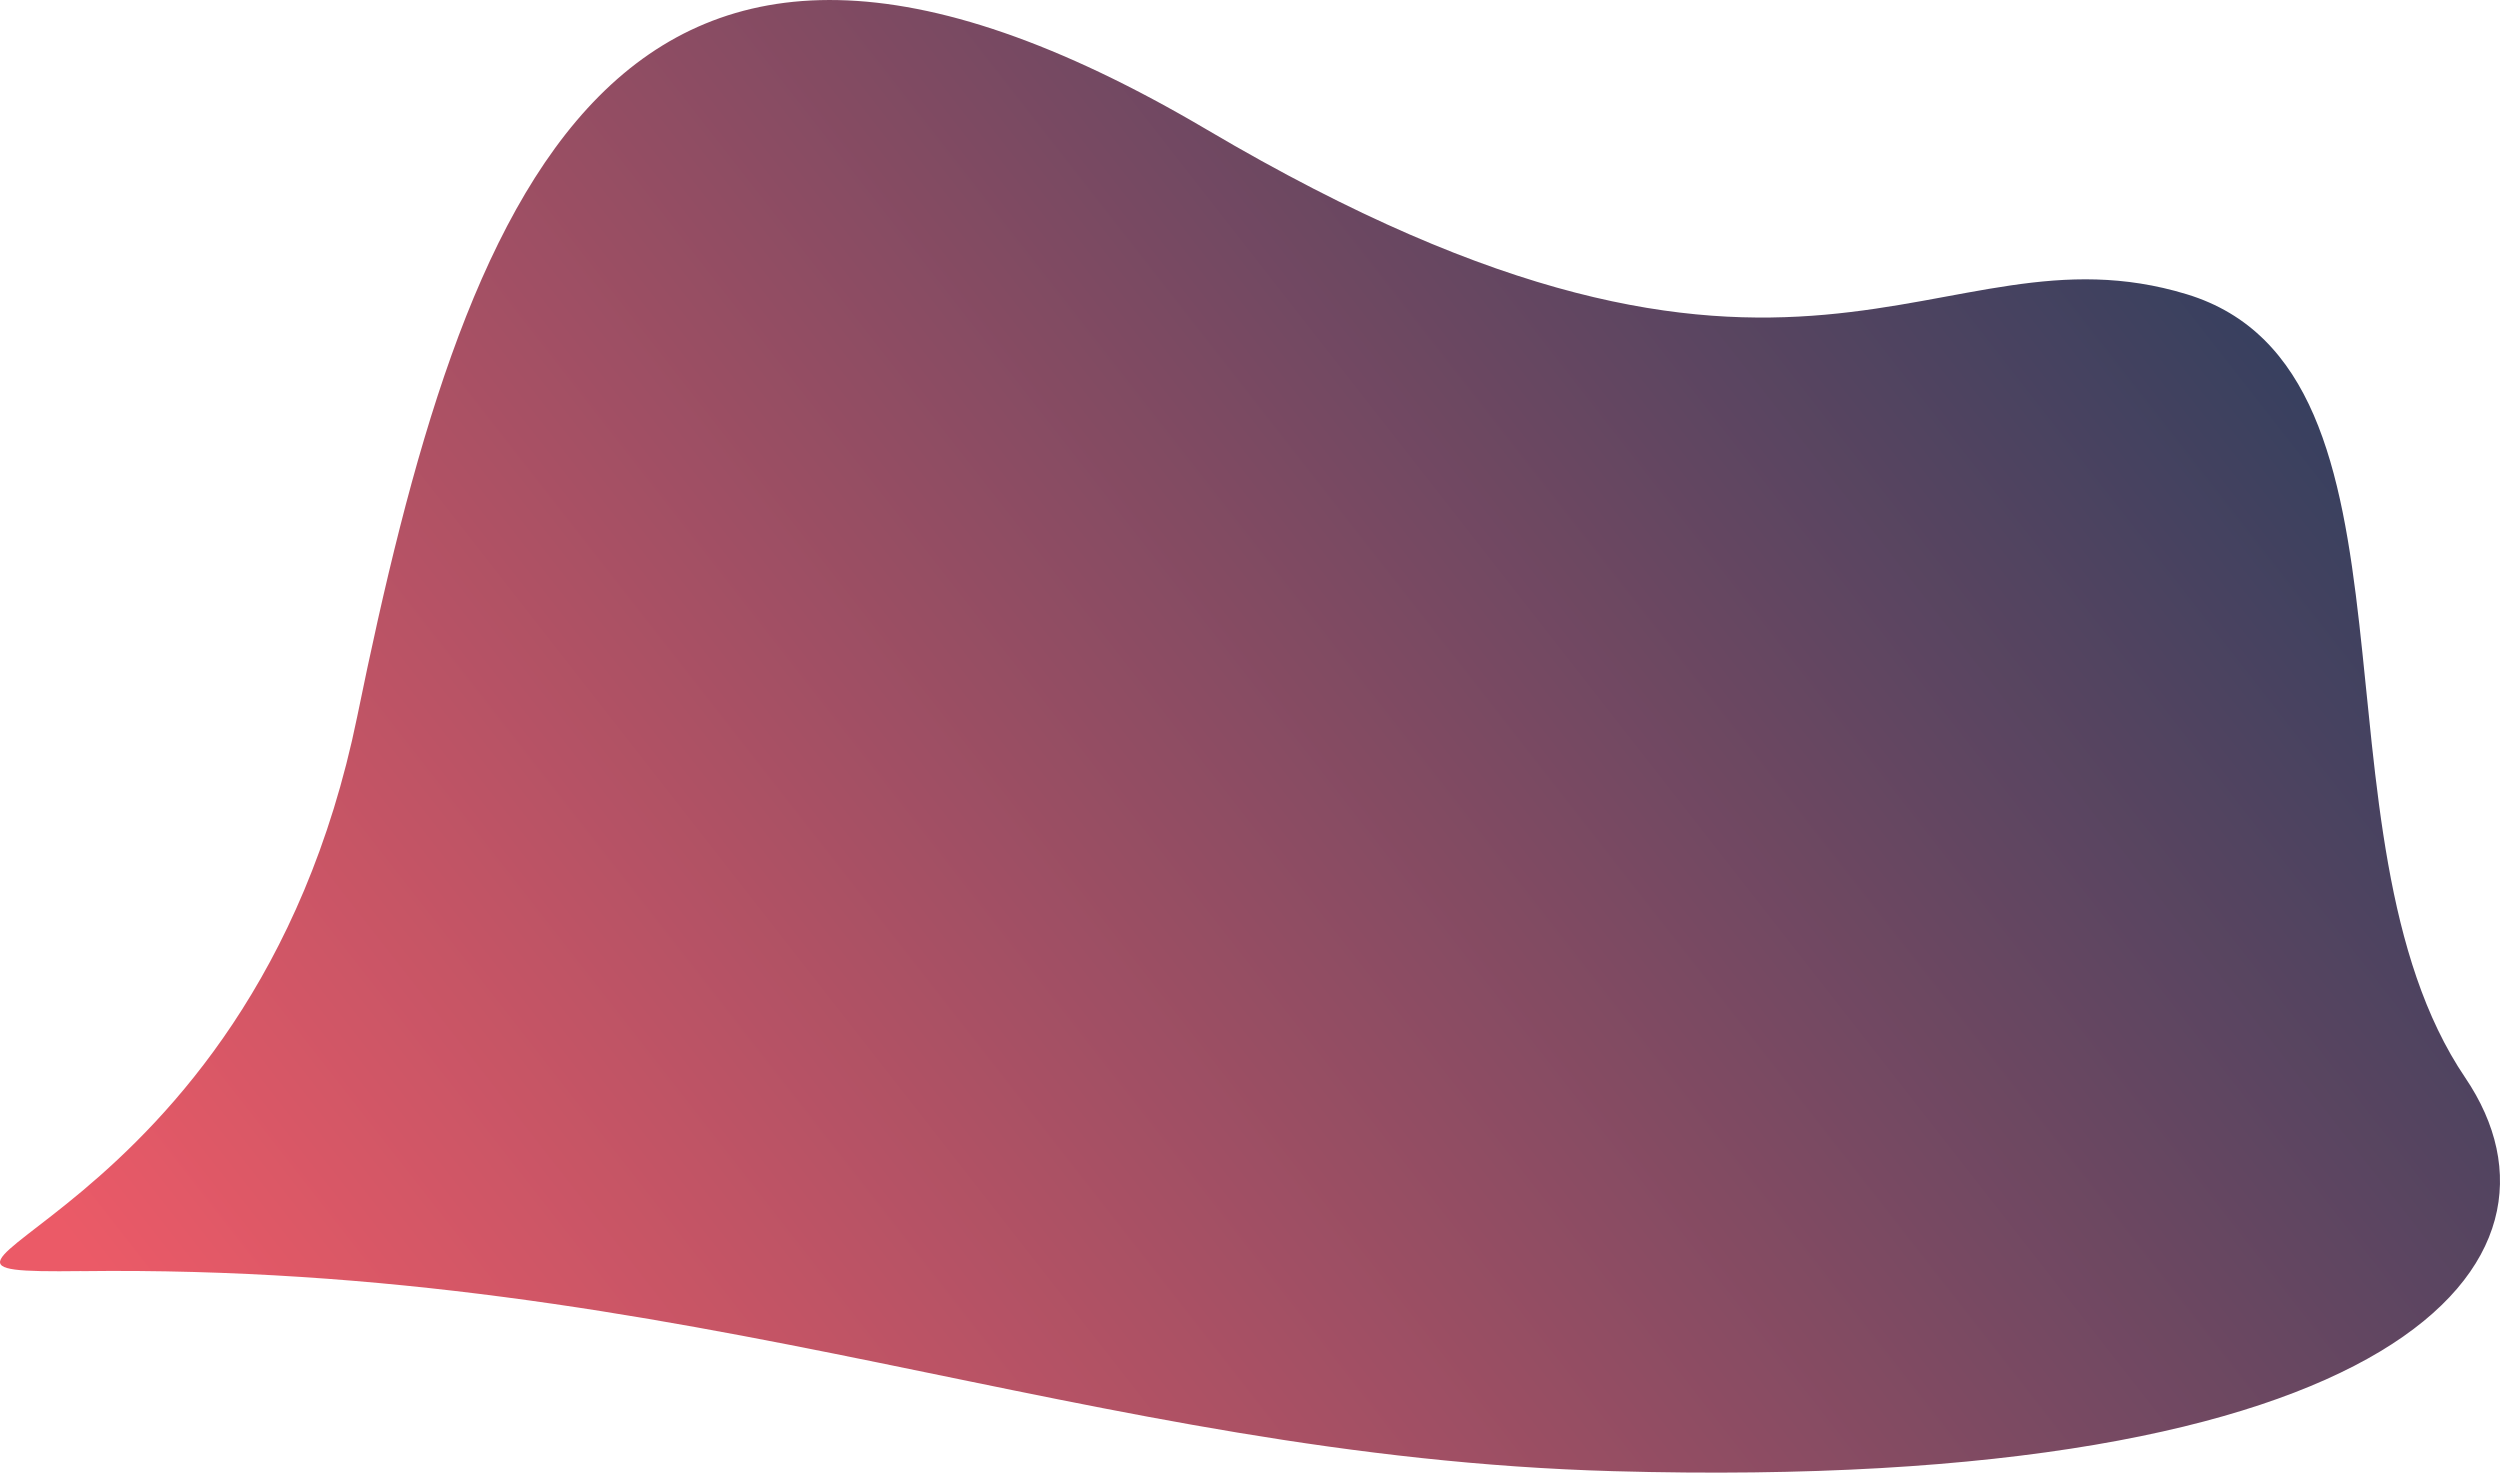 <?xml version="1.0" encoding="UTF-8"?>
<svg id="Laag_1" data-name="Laag 1" xmlns="http://www.w3.org/2000/svg" xmlns:xlink="http://www.w3.org/1999/xlink" viewBox="0 0 350.35 206.37">
  <defs>
    <style>
      .cls-1 {
        fill: url(#Naamloos_verloop_3203);
      }
    </style>
    <linearGradient id="Naamloos_verloop_3203" data-name="Naamloos verloop 3203" x1="42.43" y1="231.38" x2="302.45" y2="28.23" gradientUnits="userSpaceOnUse">
      <stop offset=".03" stop-color="#eb5a67"/>
      <stop offset="1" stop-color="#38405f"/>
    </linearGradient>
  </defs>
  <path class="cls-1" d="M11.4,178.13c-36.08,.45,23.71-4.63,38.66-77.71C65,27.35,85.84-30.98,169.15,18.18c83.31,49.16,101.87,12.29,137.28,23.05,35.41,10.76,16.11,75.9,39.05,109.8,17.4,25.72-9.45,58.23-119.4,55.14-73.82-2.07-129-29.1-214.68-28.03Z"/>
</svg>